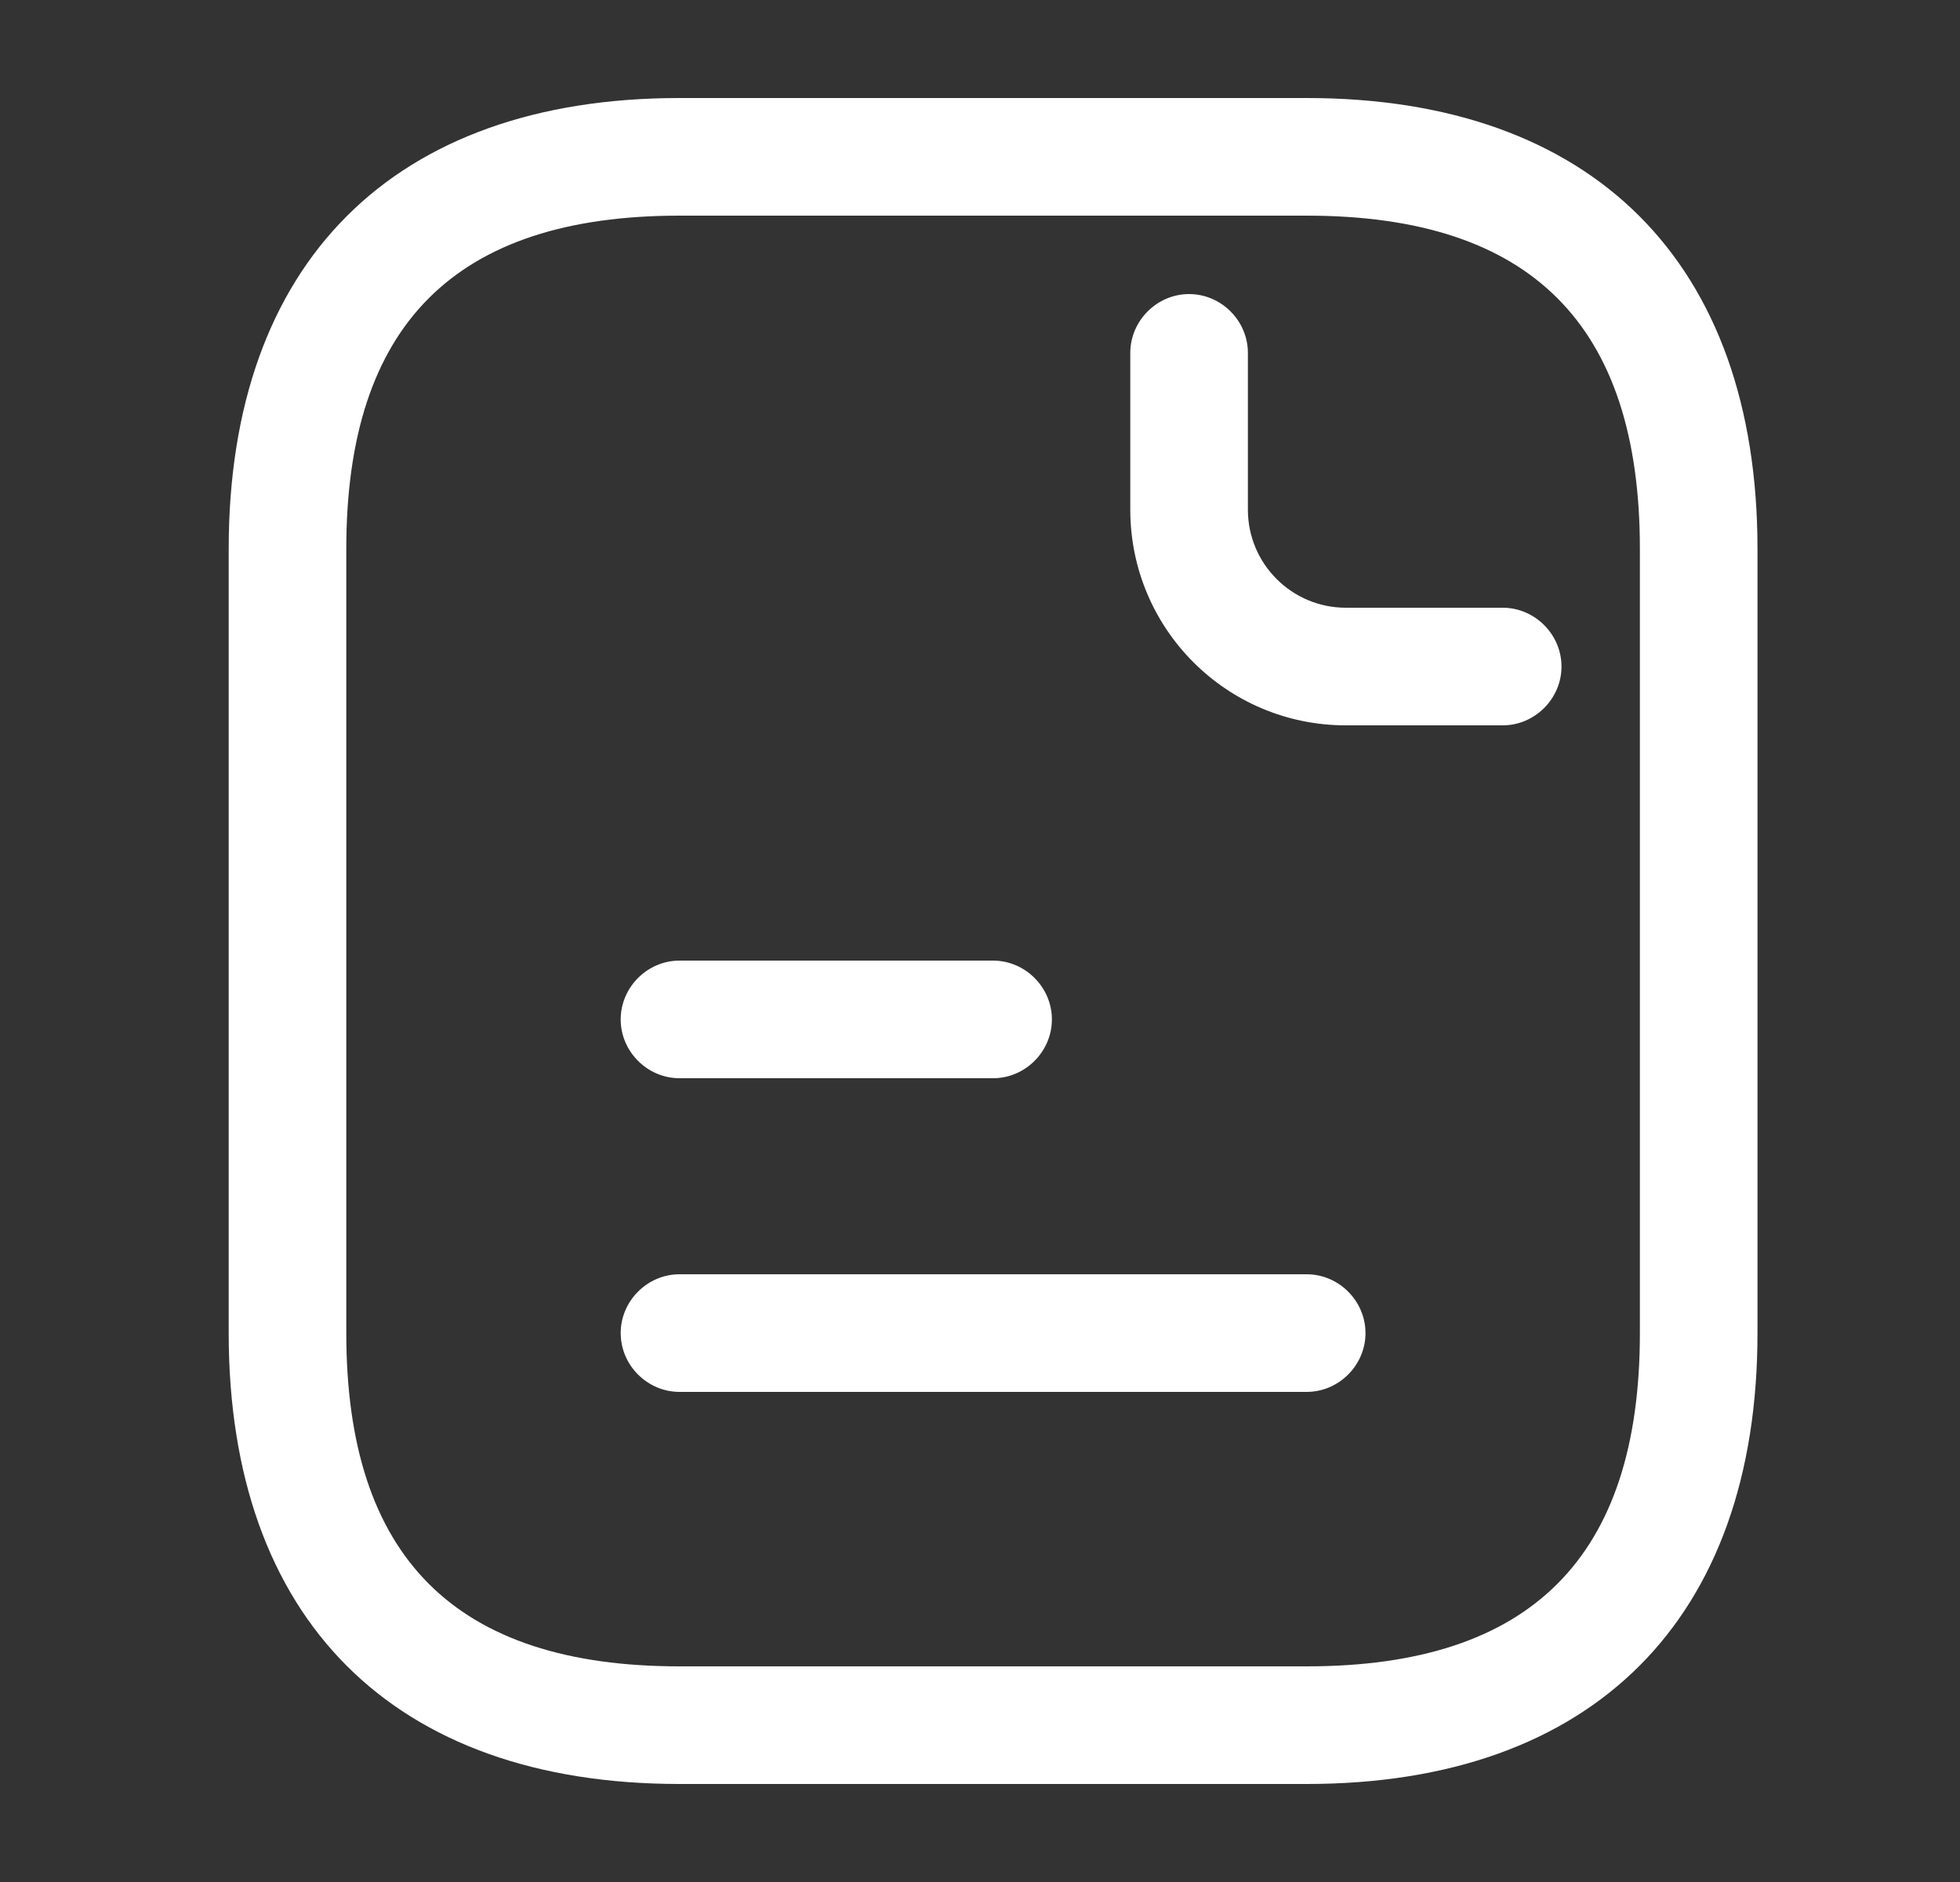 <svg width="25" height="24" viewBox="0 0 25 24" fill="none" xmlns="http://www.w3.org/2000/svg">
    <rect x="0" y="0" width="25" height="24" fill="#333333" stroke="none"/>
    <path d="M16.667 22.75H8.667C5.017 22.75 2.917 20.65 2.917 17V7C2.917 3.35 5.017 1.25 8.667 1.25H16.667C20.317 1.25 22.417 3.35 22.417 7V17C22.417 20.65 20.317 22.75 16.667 22.75ZM8.667 2.75C5.807 2.75 4.417 4.14 4.417 7V17C4.417 19.86 5.807 21.25 8.667 21.25H16.667C19.527 21.25 20.917 19.86 20.917 17V7C20.917 4.14 19.527 2.75 16.667 2.75H8.667Z" fill="white"/>
    <path d="M19.167 9.25H17.167C15.647 9.25 14.417 8.02 14.417 6.5V4.5C14.417 4.09 14.757 3.75 15.167 3.75C15.577 3.75 15.917 4.09 15.917 4.5V6.5C15.917 7.19 16.477 7.75 17.167 7.75H19.167C19.577 7.75 19.917 8.09 19.917 8.5C19.917 8.91 19.577 9.25 19.167 9.25Z" fill="white"/>
    <path d="M12.667 13.75H8.667C8.257 13.75 7.917 13.41 7.917 13C7.917 12.59 8.257 12.25 8.667 12.25H12.667C13.077 12.25 13.417 12.59 13.417 13C13.417 13.41 13.077 13.75 12.667 13.75Z" fill="white"/>
    <path d="M16.667 17.75H8.667C8.257 17.75 7.917 17.41 7.917 17C7.917 16.59 8.257 16.25 8.667 16.25H16.667C17.077 16.25 17.417 16.59 17.417 17C17.417 17.41 17.077 17.75 16.667 17.75Z" fill="white"/>
</svg>

